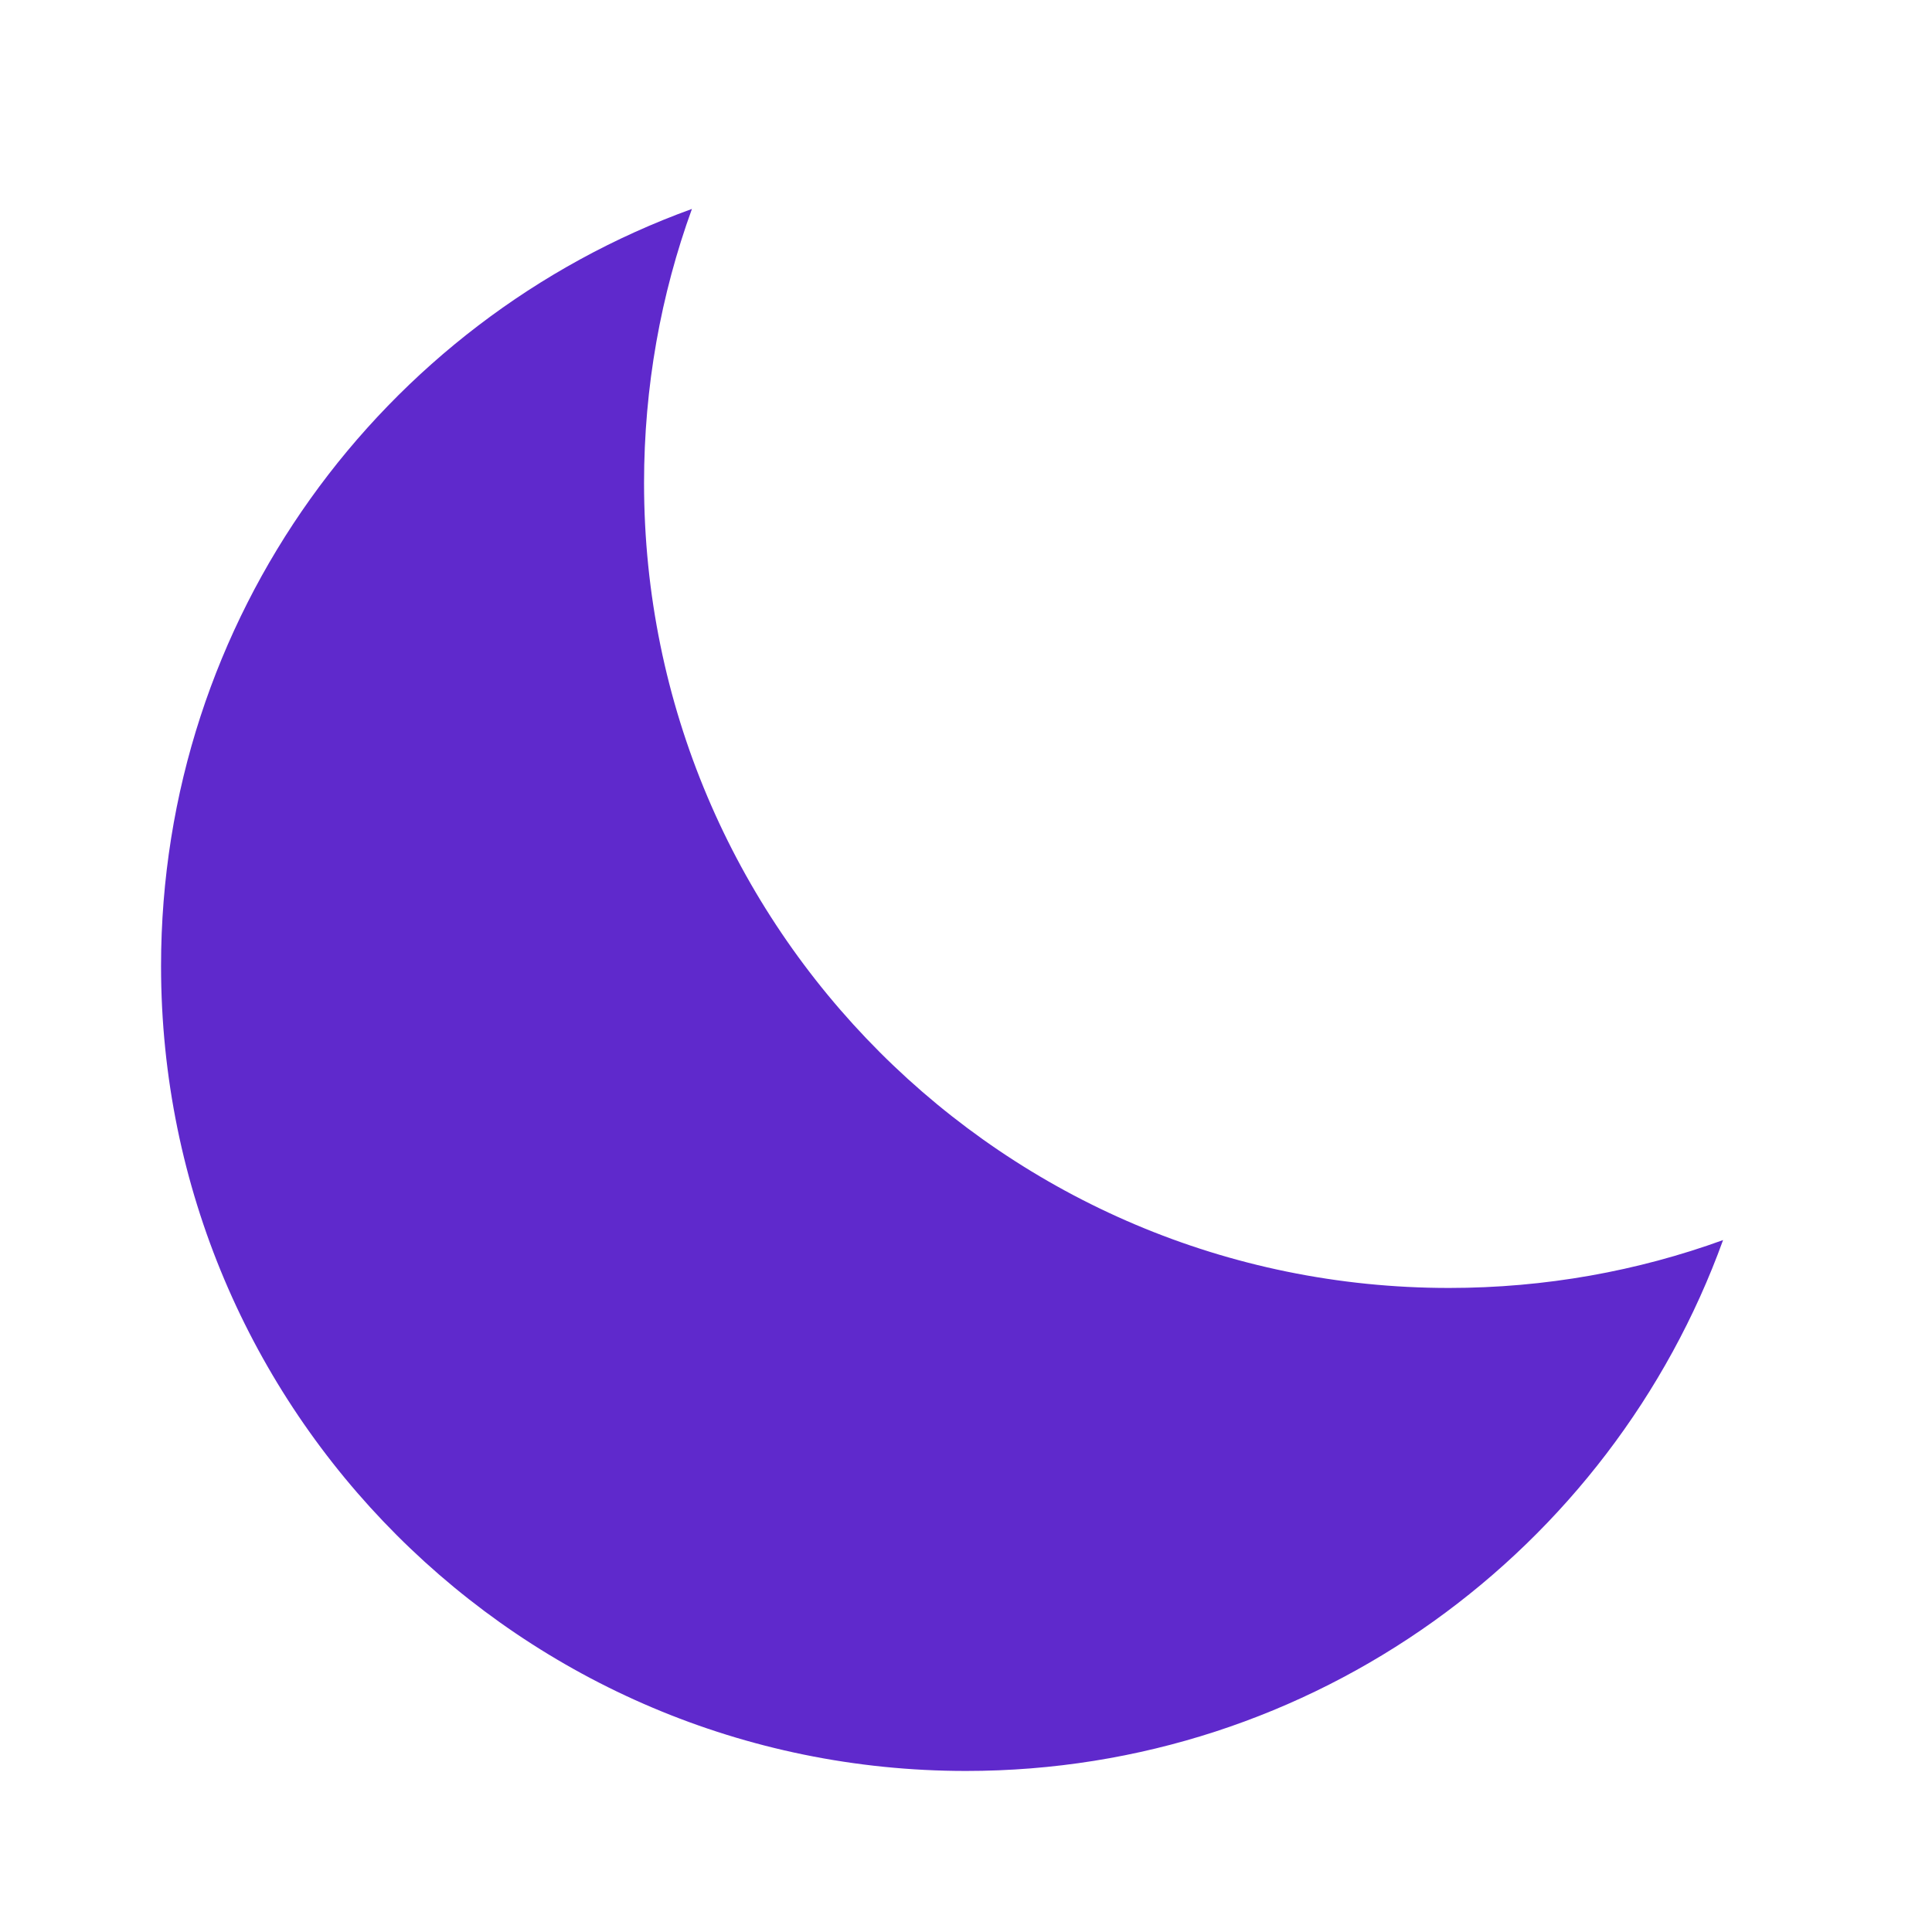 <svg width="14" height="14" viewBox="0 0 14 14" fill="none" xmlns="http://www.w3.org/2000/svg">
<path fill-rule="evenodd" clip-rule="evenodd" d="M12.486 8.986C11.866 9.211 11.197 9.333 10.5 9.333C7.278 9.333 4.667 6.722 4.667 3.5C4.667 2.803 4.789 2.134 5.014 1.514C2.77 2.326 1.167 4.476 1.167 7C1.167 10.222 3.778 12.833 7 12.833C9.524 12.833 11.674 11.23 12.486 8.986Z" fill="#5F29CC"/>
</svg>
